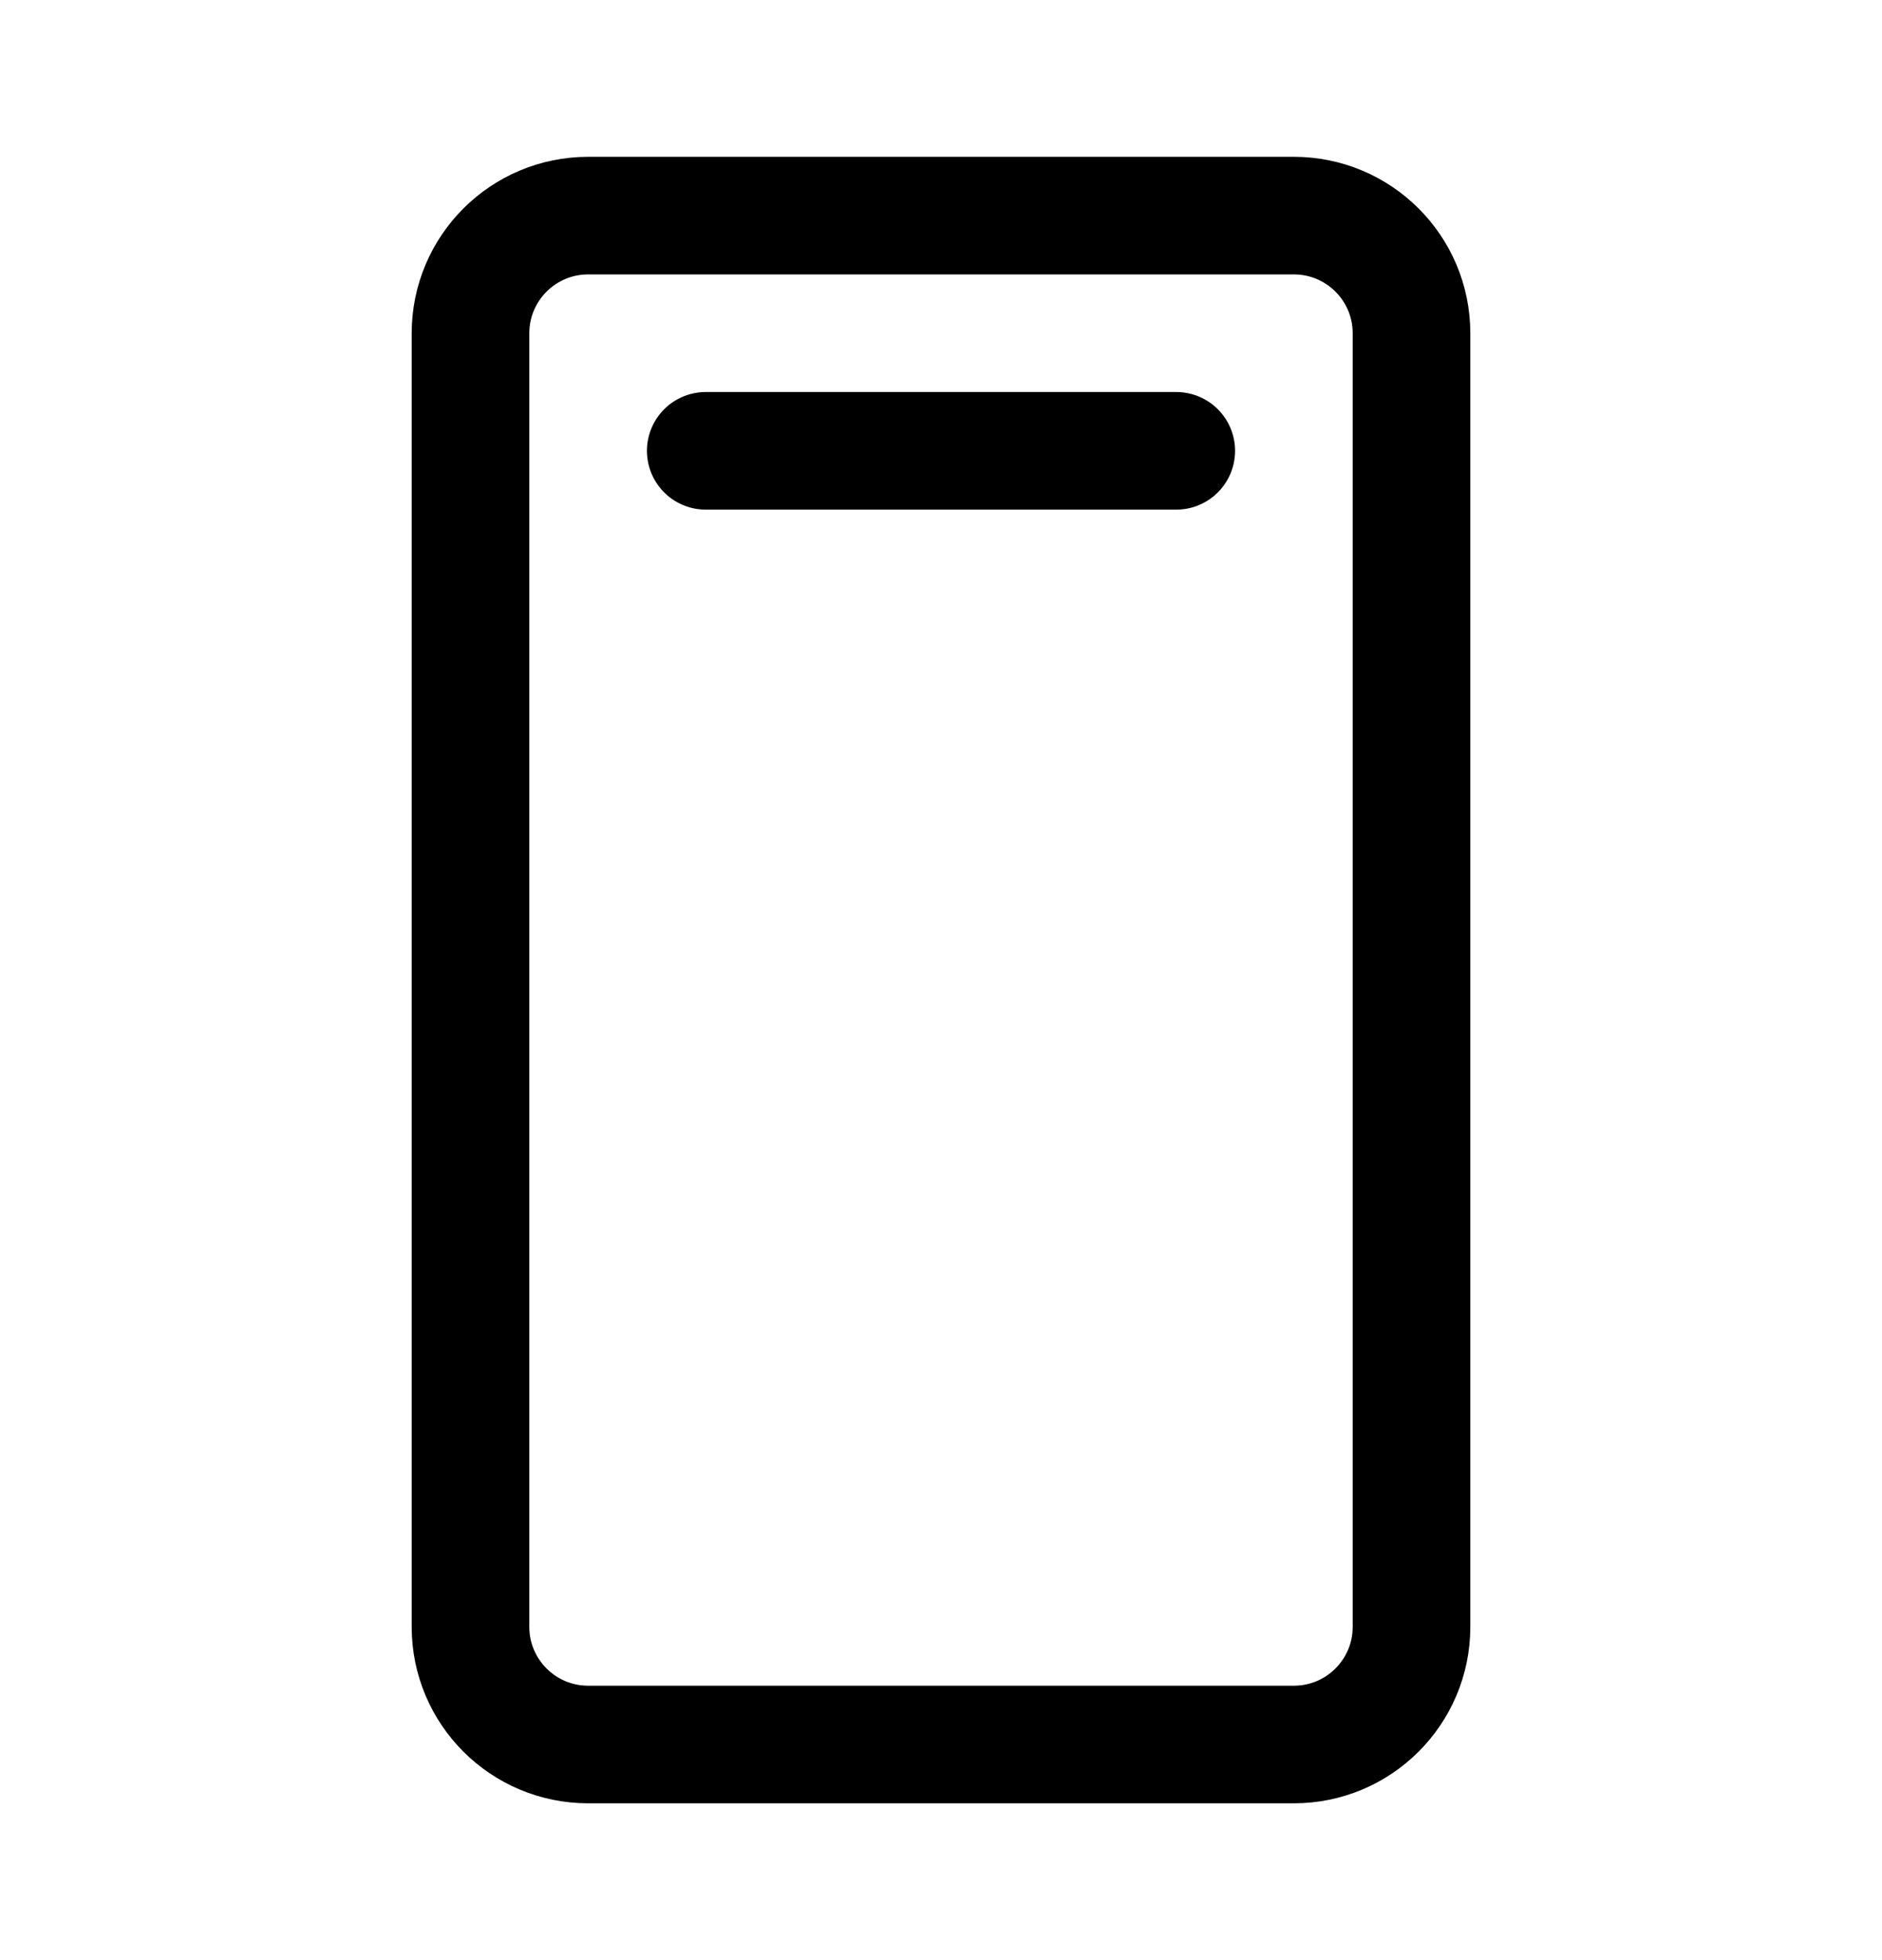 <svg width="24" height="25" viewBox="0 0 24 25" fill="none" xmlns="http://www.w3.org/2000/svg">
<g clip-path="url(#clip0_339_5624)">
<path d="M18 20.75V4.25C18 3.422 17.328 2.75 16.5 2.75L7.5 2.75C6.672 2.75 6 3.422 6 4.25L6 20.75C6 21.578 6.672 22.25 7.5 22.25H16.5C17.328 22.25 18 21.578 18 20.75Z" stroke="black" stroke-width="1.5" stroke-linecap="round" stroke-linejoin="round"/>
<path d="M9 5.75H15" stroke="black" stroke-width="1.5" stroke-linecap="round" stroke-linejoin="round"/>
</g>
<defs>
<clipPath id="clip0_339_5624">
<rect width="24" height="24" fill="white" transform="translate(0 0.5)"/>
</clipPath>
</defs>
</svg>
